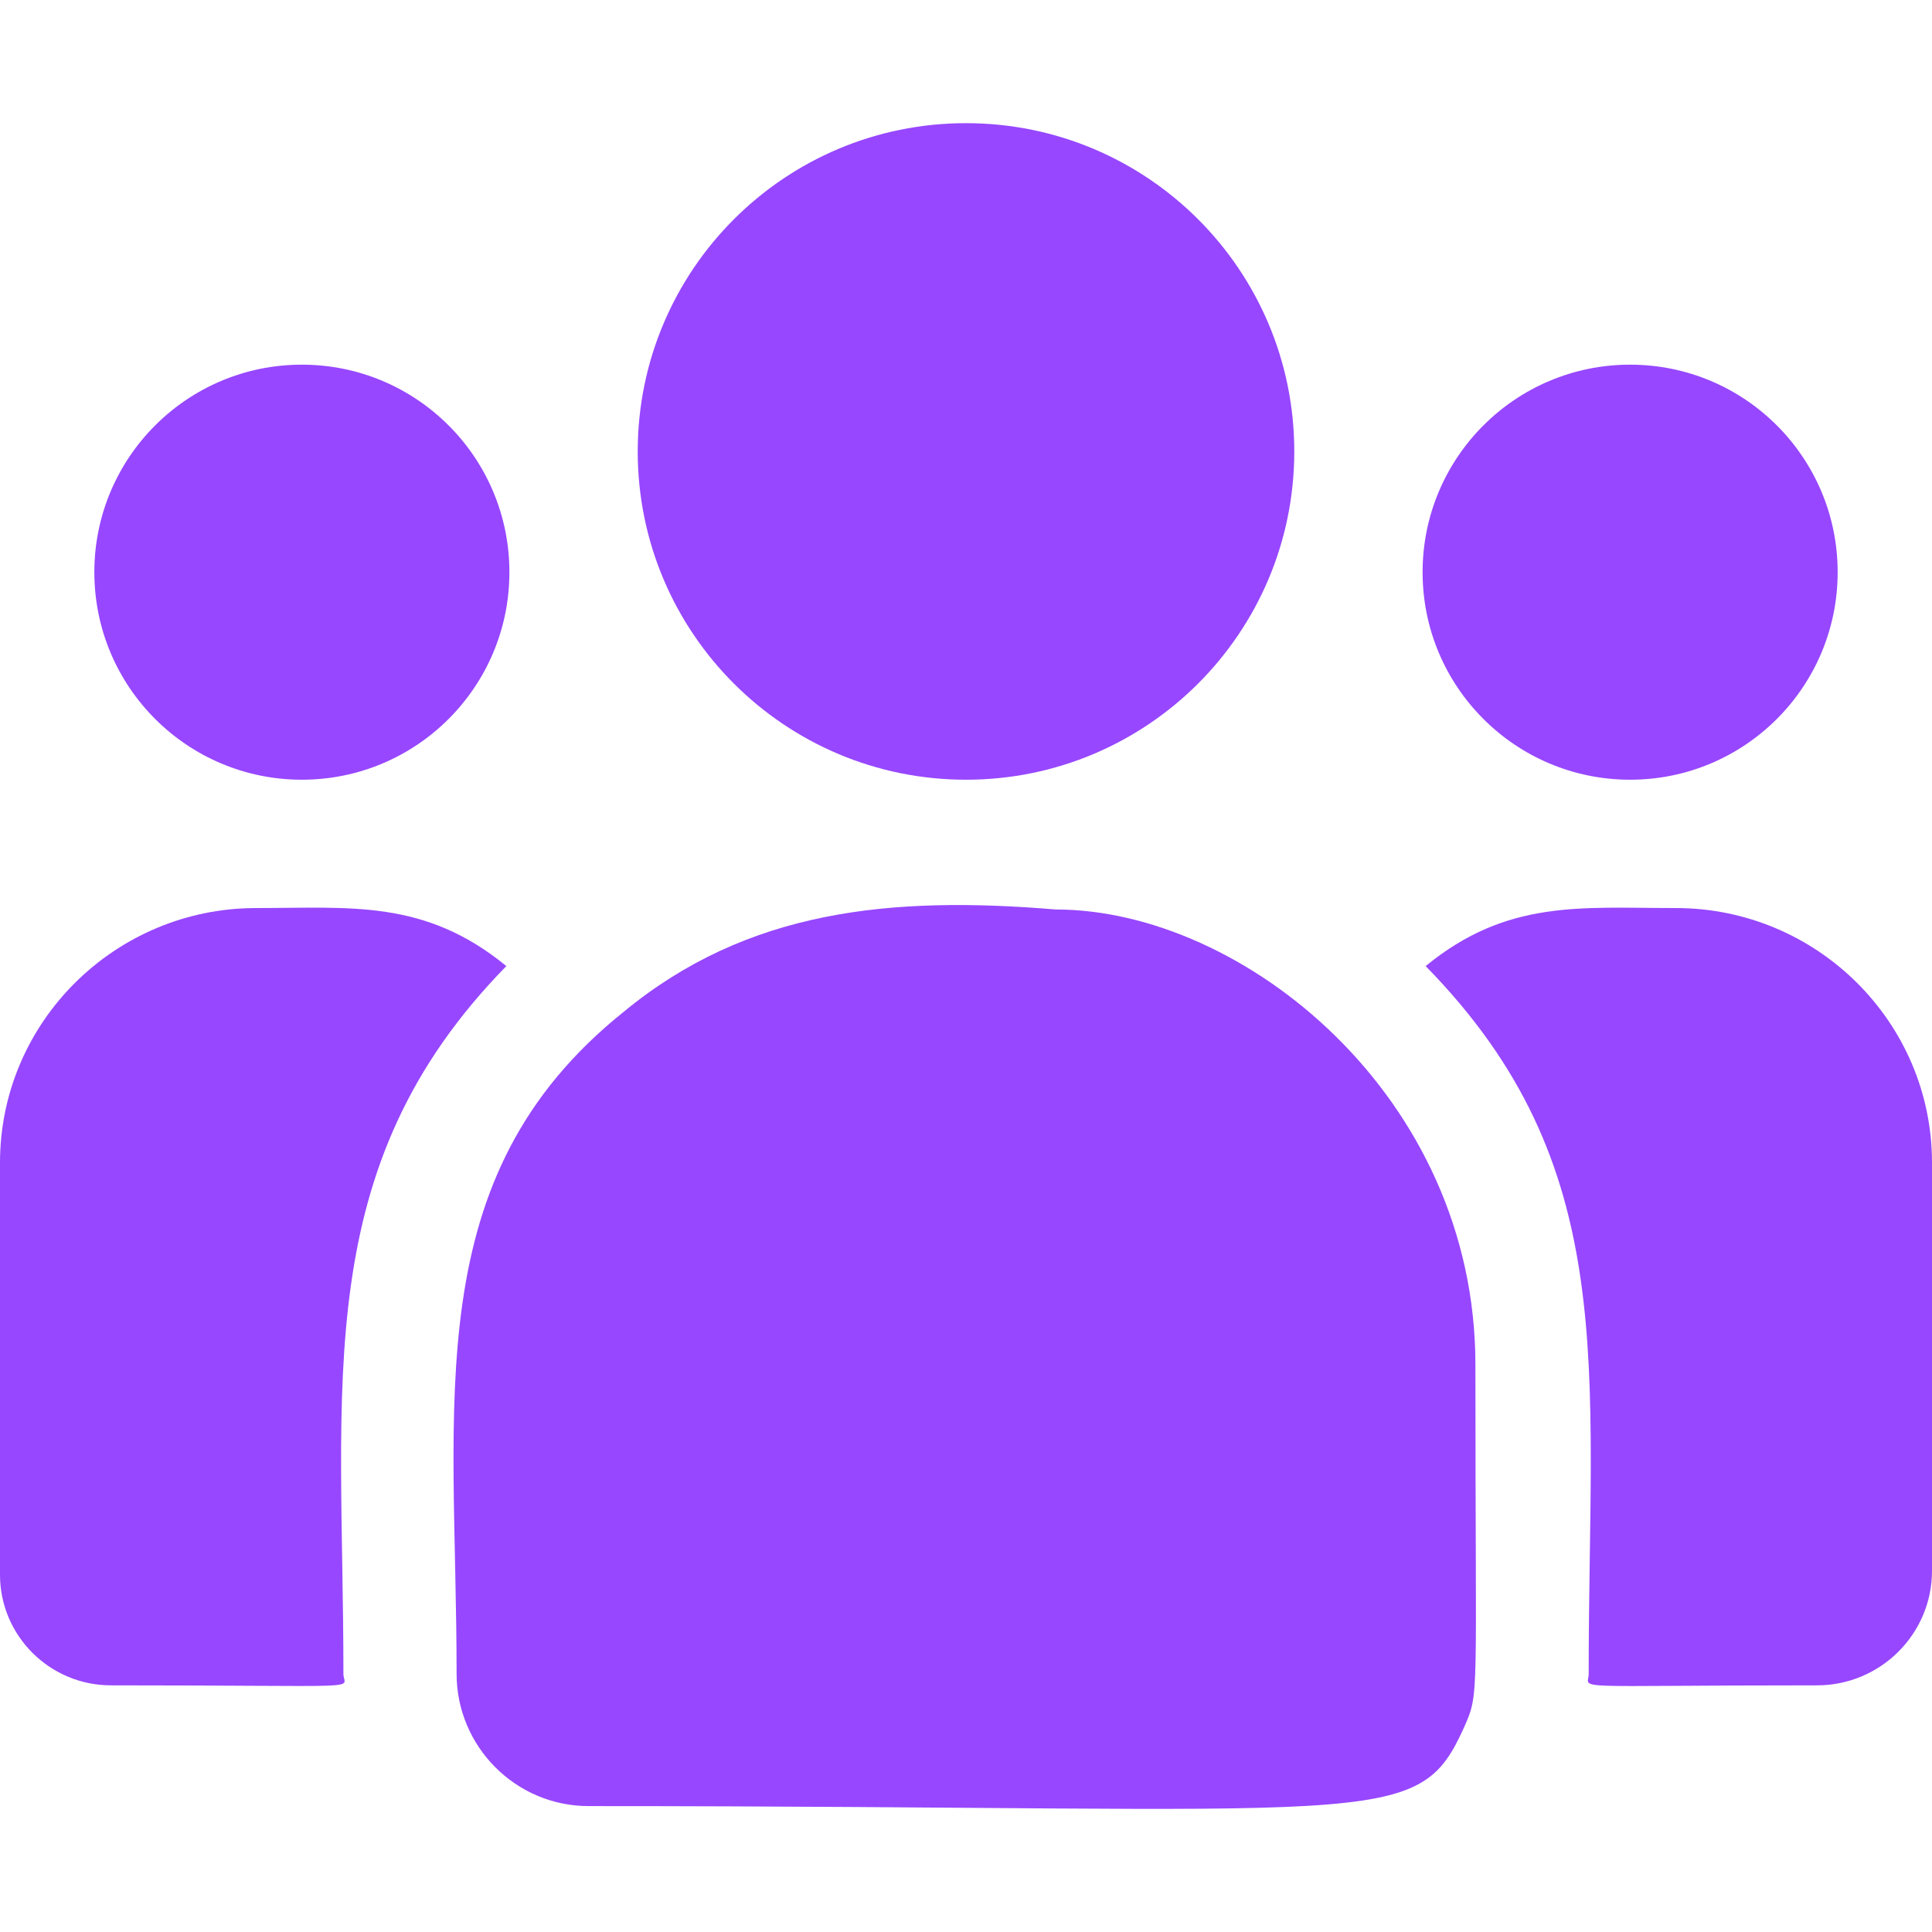 <svg width="24" height="24" viewBox="0 0 24 24" fill="none" xmlns="http://www.w3.org/2000/svg">
<g clip-path="url(#clip0_229_432)">
<path d="M12 9.686C14.252 9.686 16.078 7.86 16.078 5.608C16.078 3.355 14.252 1.53 12 1.53C9.748 1.53 7.922 3.355 7.922 5.608C7.922 7.86 9.748 9.686 12 9.686Z" fill="#9747FF"/>
<path d="M20.25 9.686C21.674 9.686 22.828 8.532 22.828 7.108C22.828 5.684 21.674 4.53 20.25 4.53C18.826 4.53 17.672 5.684 17.672 7.108C17.672 8.532 18.826 9.686 20.25 9.686Z" fill="#9747FF"/>
<path d="M3.75 9.686C5.174 9.686 6.328 8.532 6.328 7.108C6.328 5.684 5.174 4.53 3.75 4.53C2.326 4.53 1.172 5.684 1.172 7.108C1.172 8.532 2.326 9.686 3.75 9.686Z" fill="#9747FF"/>
<path d="M6.29 12.001C5.275 11.169 4.356 11.28 3.183 11.28C1.428 11.28 0 12.699 0 14.443V19.562C0 20.32 0.618 20.936 1.379 20.936C4.661 20.936 4.266 20.995 4.266 20.794C4.266 17.167 3.836 14.507 6.29 12.001Z" fill="#9747FF"/>
<path d="M13.116 11.298C11.066 11.127 9.285 11.3 7.748 12.569C5.177 14.628 5.672 17.401 5.672 20.794C5.672 21.692 6.402 22.436 7.313 22.436C17.208 22.436 17.602 22.755 18.188 21.456C18.381 21.016 18.328 21.156 18.328 16.952C18.328 13.614 15.437 11.298 13.116 11.298Z" fill="#9747FF"/>
<path d="M20.817 11.28C19.637 11.28 18.723 11.171 17.71 12.001C20.146 14.488 19.735 16.967 19.735 20.794C19.735 20.997 19.406 20.936 22.572 20.936C23.36 20.936 24 20.298 24 19.514V14.443C24 12.699 22.572 11.28 20.817 11.28Z" fill="#9747FF"/>
</g>
<defs>
<clipPath id="clip0_229_432">
<rect width="24" height="24" fill="white"/>
</clipPath>
</defs>
</svg>
